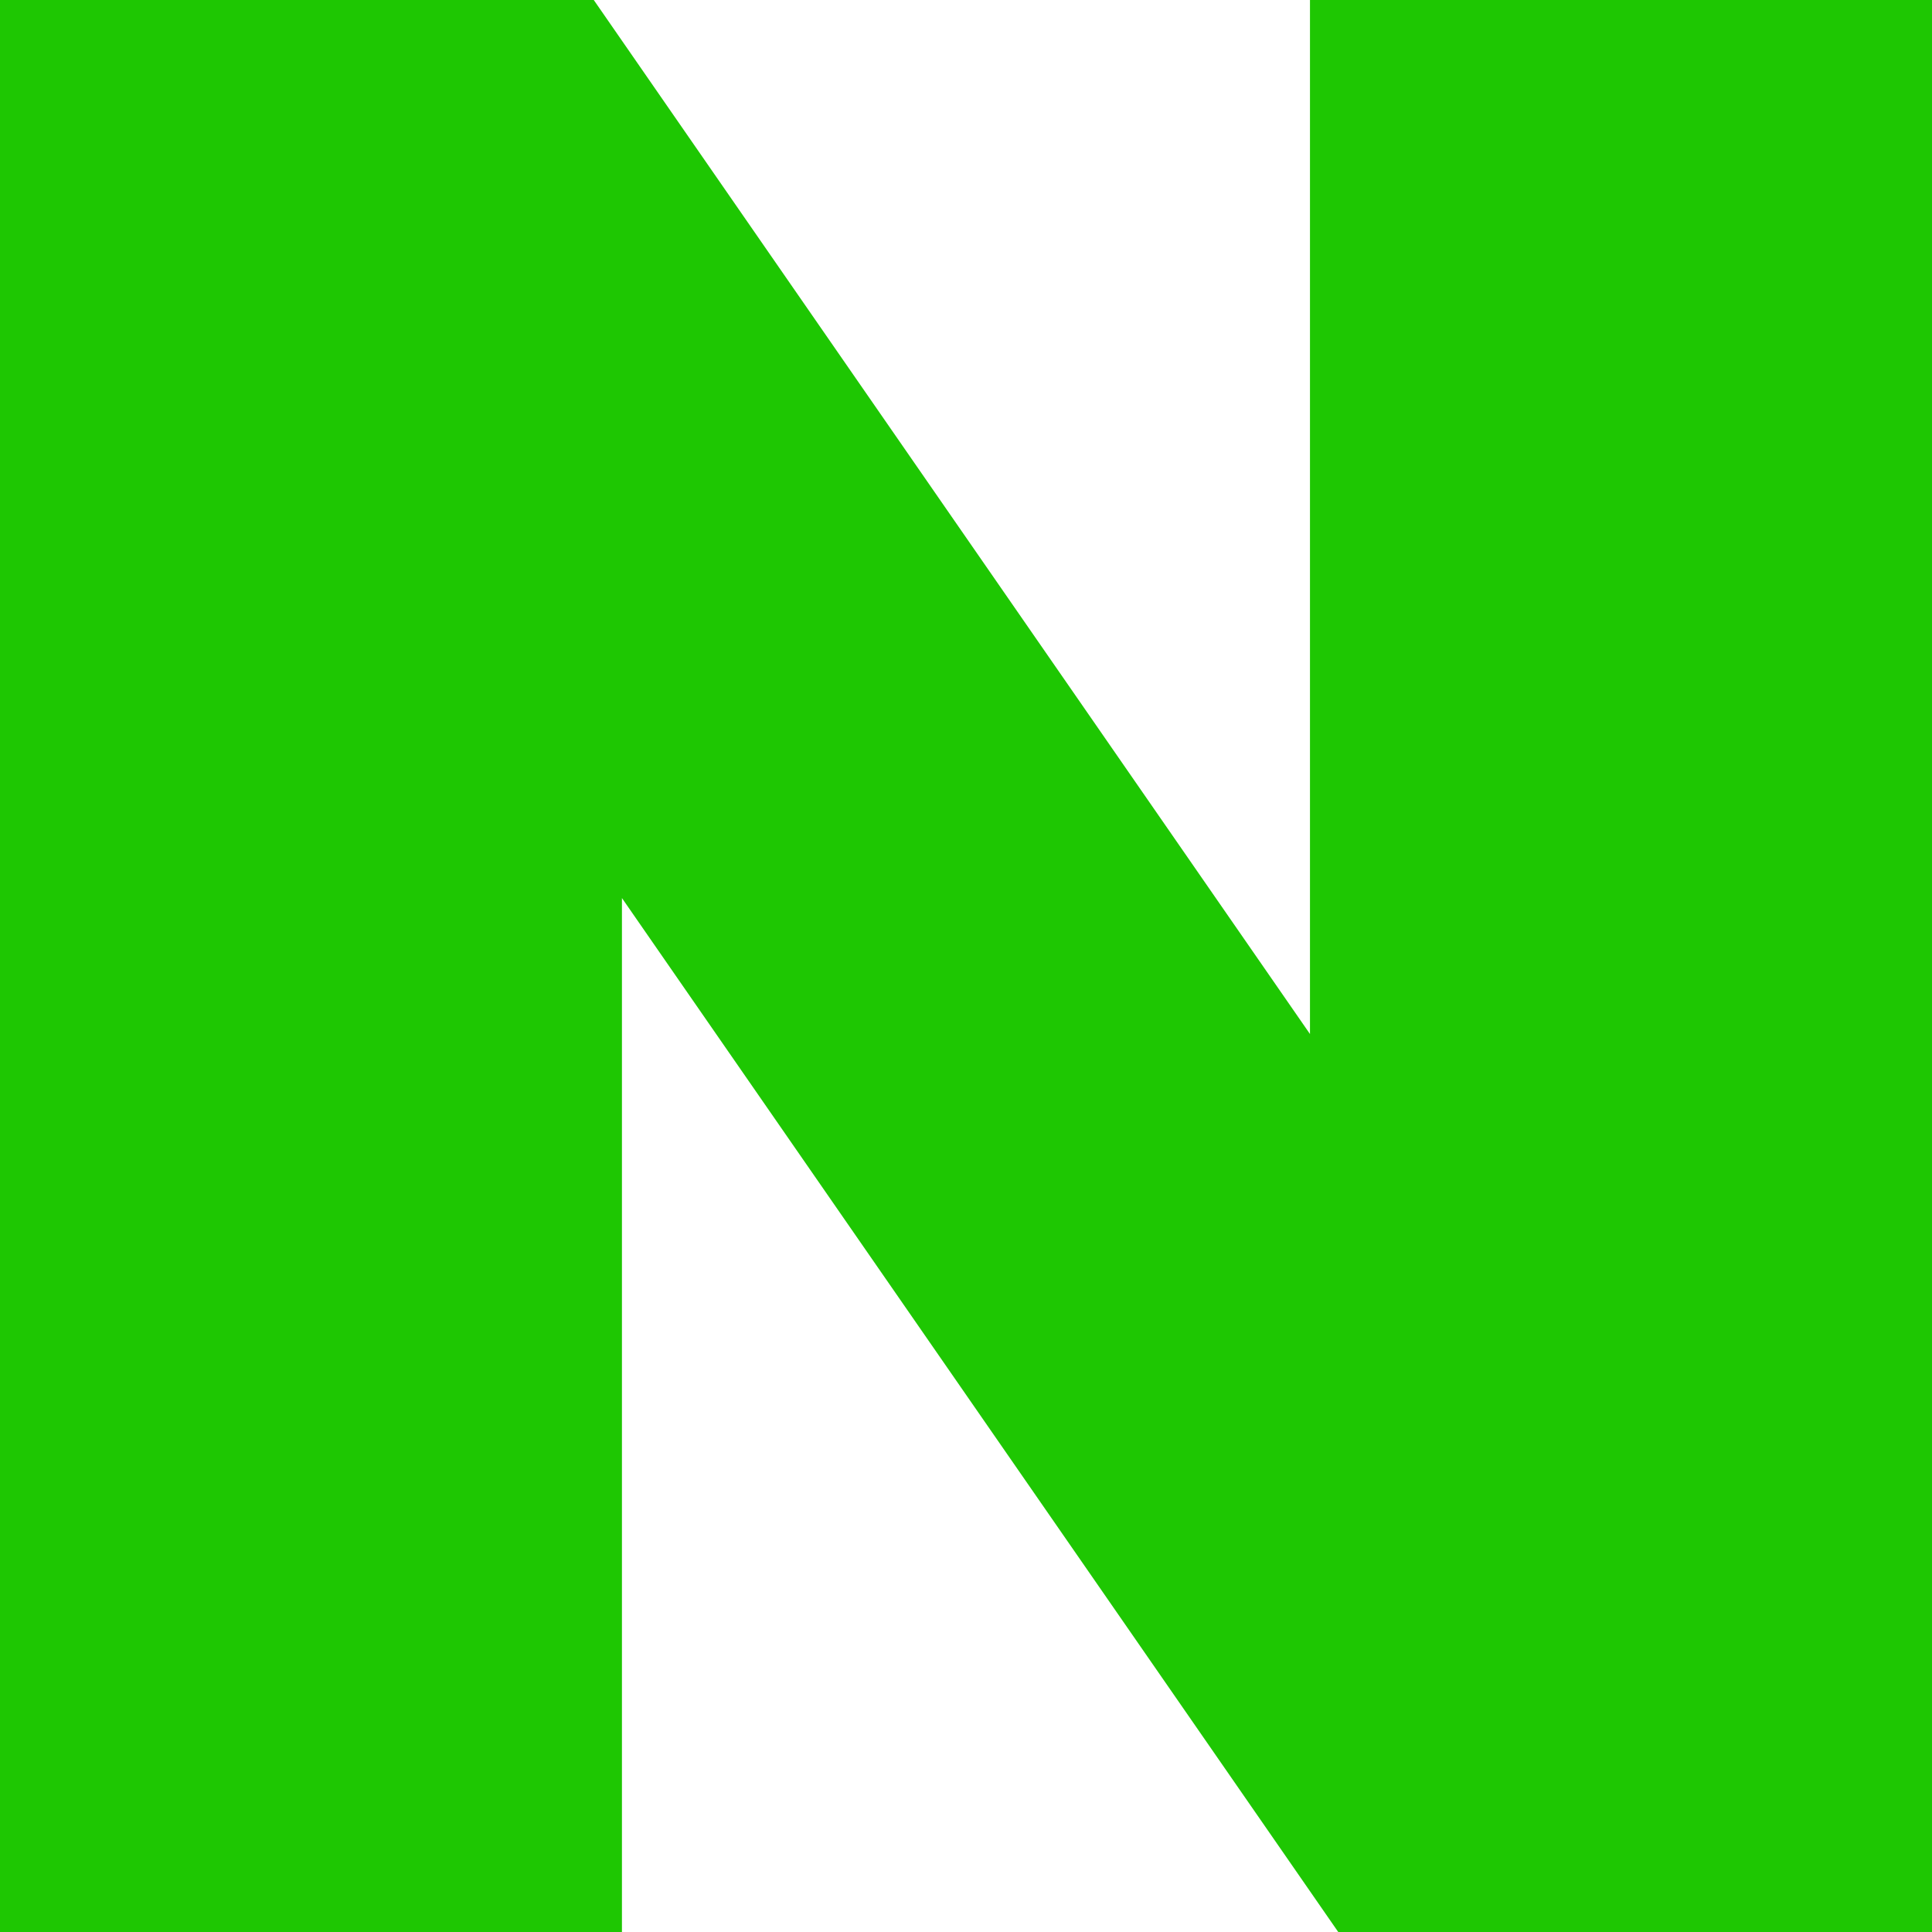 <svg width="24" height="24" viewBox="0 0 24 24" fill="none" xmlns="http://www.w3.org/2000/svg">
<g clip-path="url(#clip0_26_5904)">
<path d="M16.273 12.845L7.376 0H0V24H7.726V11.156L16.624 24H24V0H16.273V12.845Z" fill="#1EC702"/>
</g>
<defs>
<clipPath id="clip0_26_5904">
<rect width="24" height="24" fill="white"/>
</clipPath>
</defs>
</svg>
